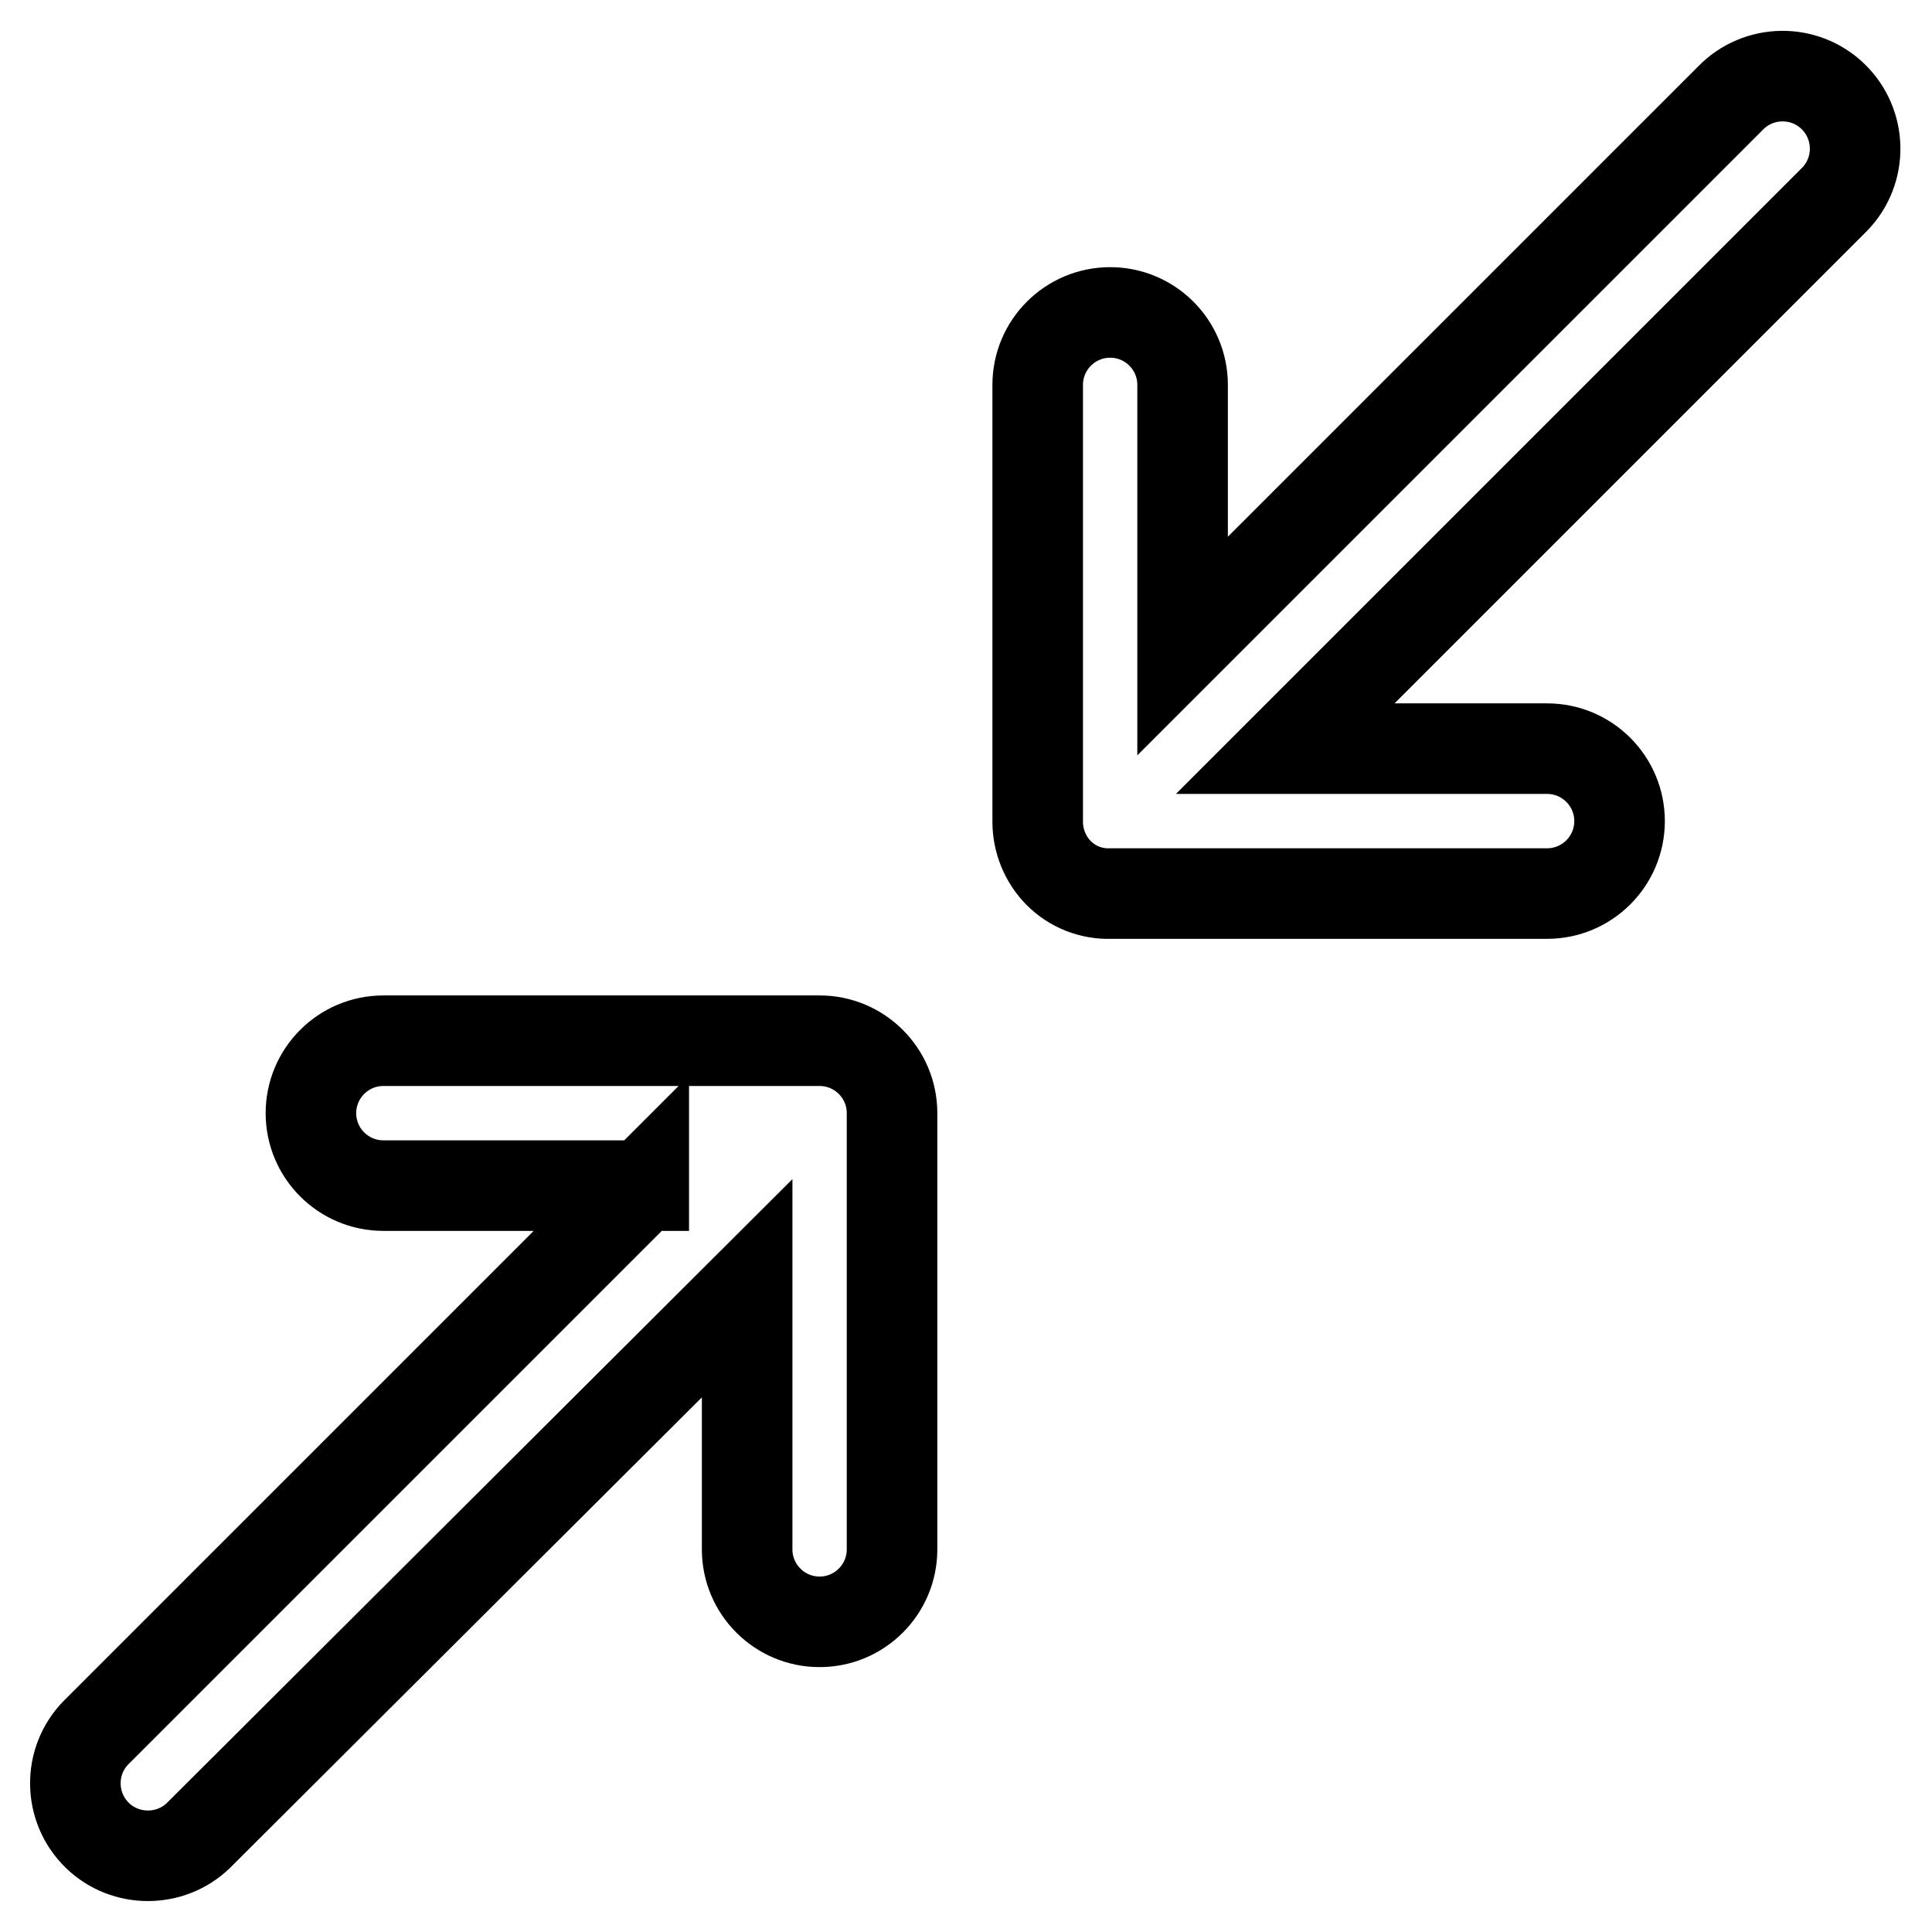 <?xml version="1.0" encoding="utf-8"?>
<!-- Svg Vector Icons : http://www.onlinewebfonts.com/icon -->
<!DOCTYPE svg PUBLIC "-//W3C//DTD SVG 1.1//EN" "http://www.w3.org/Graphics/SVG/1.1/DTD/svg11.dtd">
<svg version="1.1" xmlns="http://www.w3.org/2000/svg" xmlns:xlink="http://www.w3.org/1999/xlink" x="0px" y="0px" viewBox="0 0 256 256" enable-background="new 0 0 256 256" xml:space="preserve">
<g> <path stroke-width="12" fill-opacity="0" stroke="#000000"  d="M85.3,157l-72.6,72.6c-3.7,3.8-3.6,9.9,0.2,13.6c3.7,3.6,9.7,3.6,13.4,0L99,170.7v34.6 c0,5.3,4.3,9.6,9.6,9.6s9.6-4.3,9.6-9.6v-57.8c0-5.3-4.3-9.6-9.6-9.6c0,0,0,0-0.1,0H50.8c-5.3,0-9.6,4.3-9.6,9.6s4.3,9.6,9.6,9.6 H85.3z M140.3,115.7c-1.8-1.8-2.8-4.3-2.8-6.8V51c0-5.3,4.3-9.6,9.6-9.6s9.6,4.3,9.6,9.6v34.6l72.6-72.6c3.7-3.8,9.8-3.9,13.6-0.2 c3.8,3.7,3.9,9.8,0.2,13.6c-0.1,0.1-0.2,0.2-0.2,0.2l-72.6,72.6H205c5.3,0,9.6,4.3,9.6,9.6s-4.3,9.6-9.6,9.6h-57.8 C144.6,118.5,142.1,117.5,140.3,115.7z"/></g>
</svg>